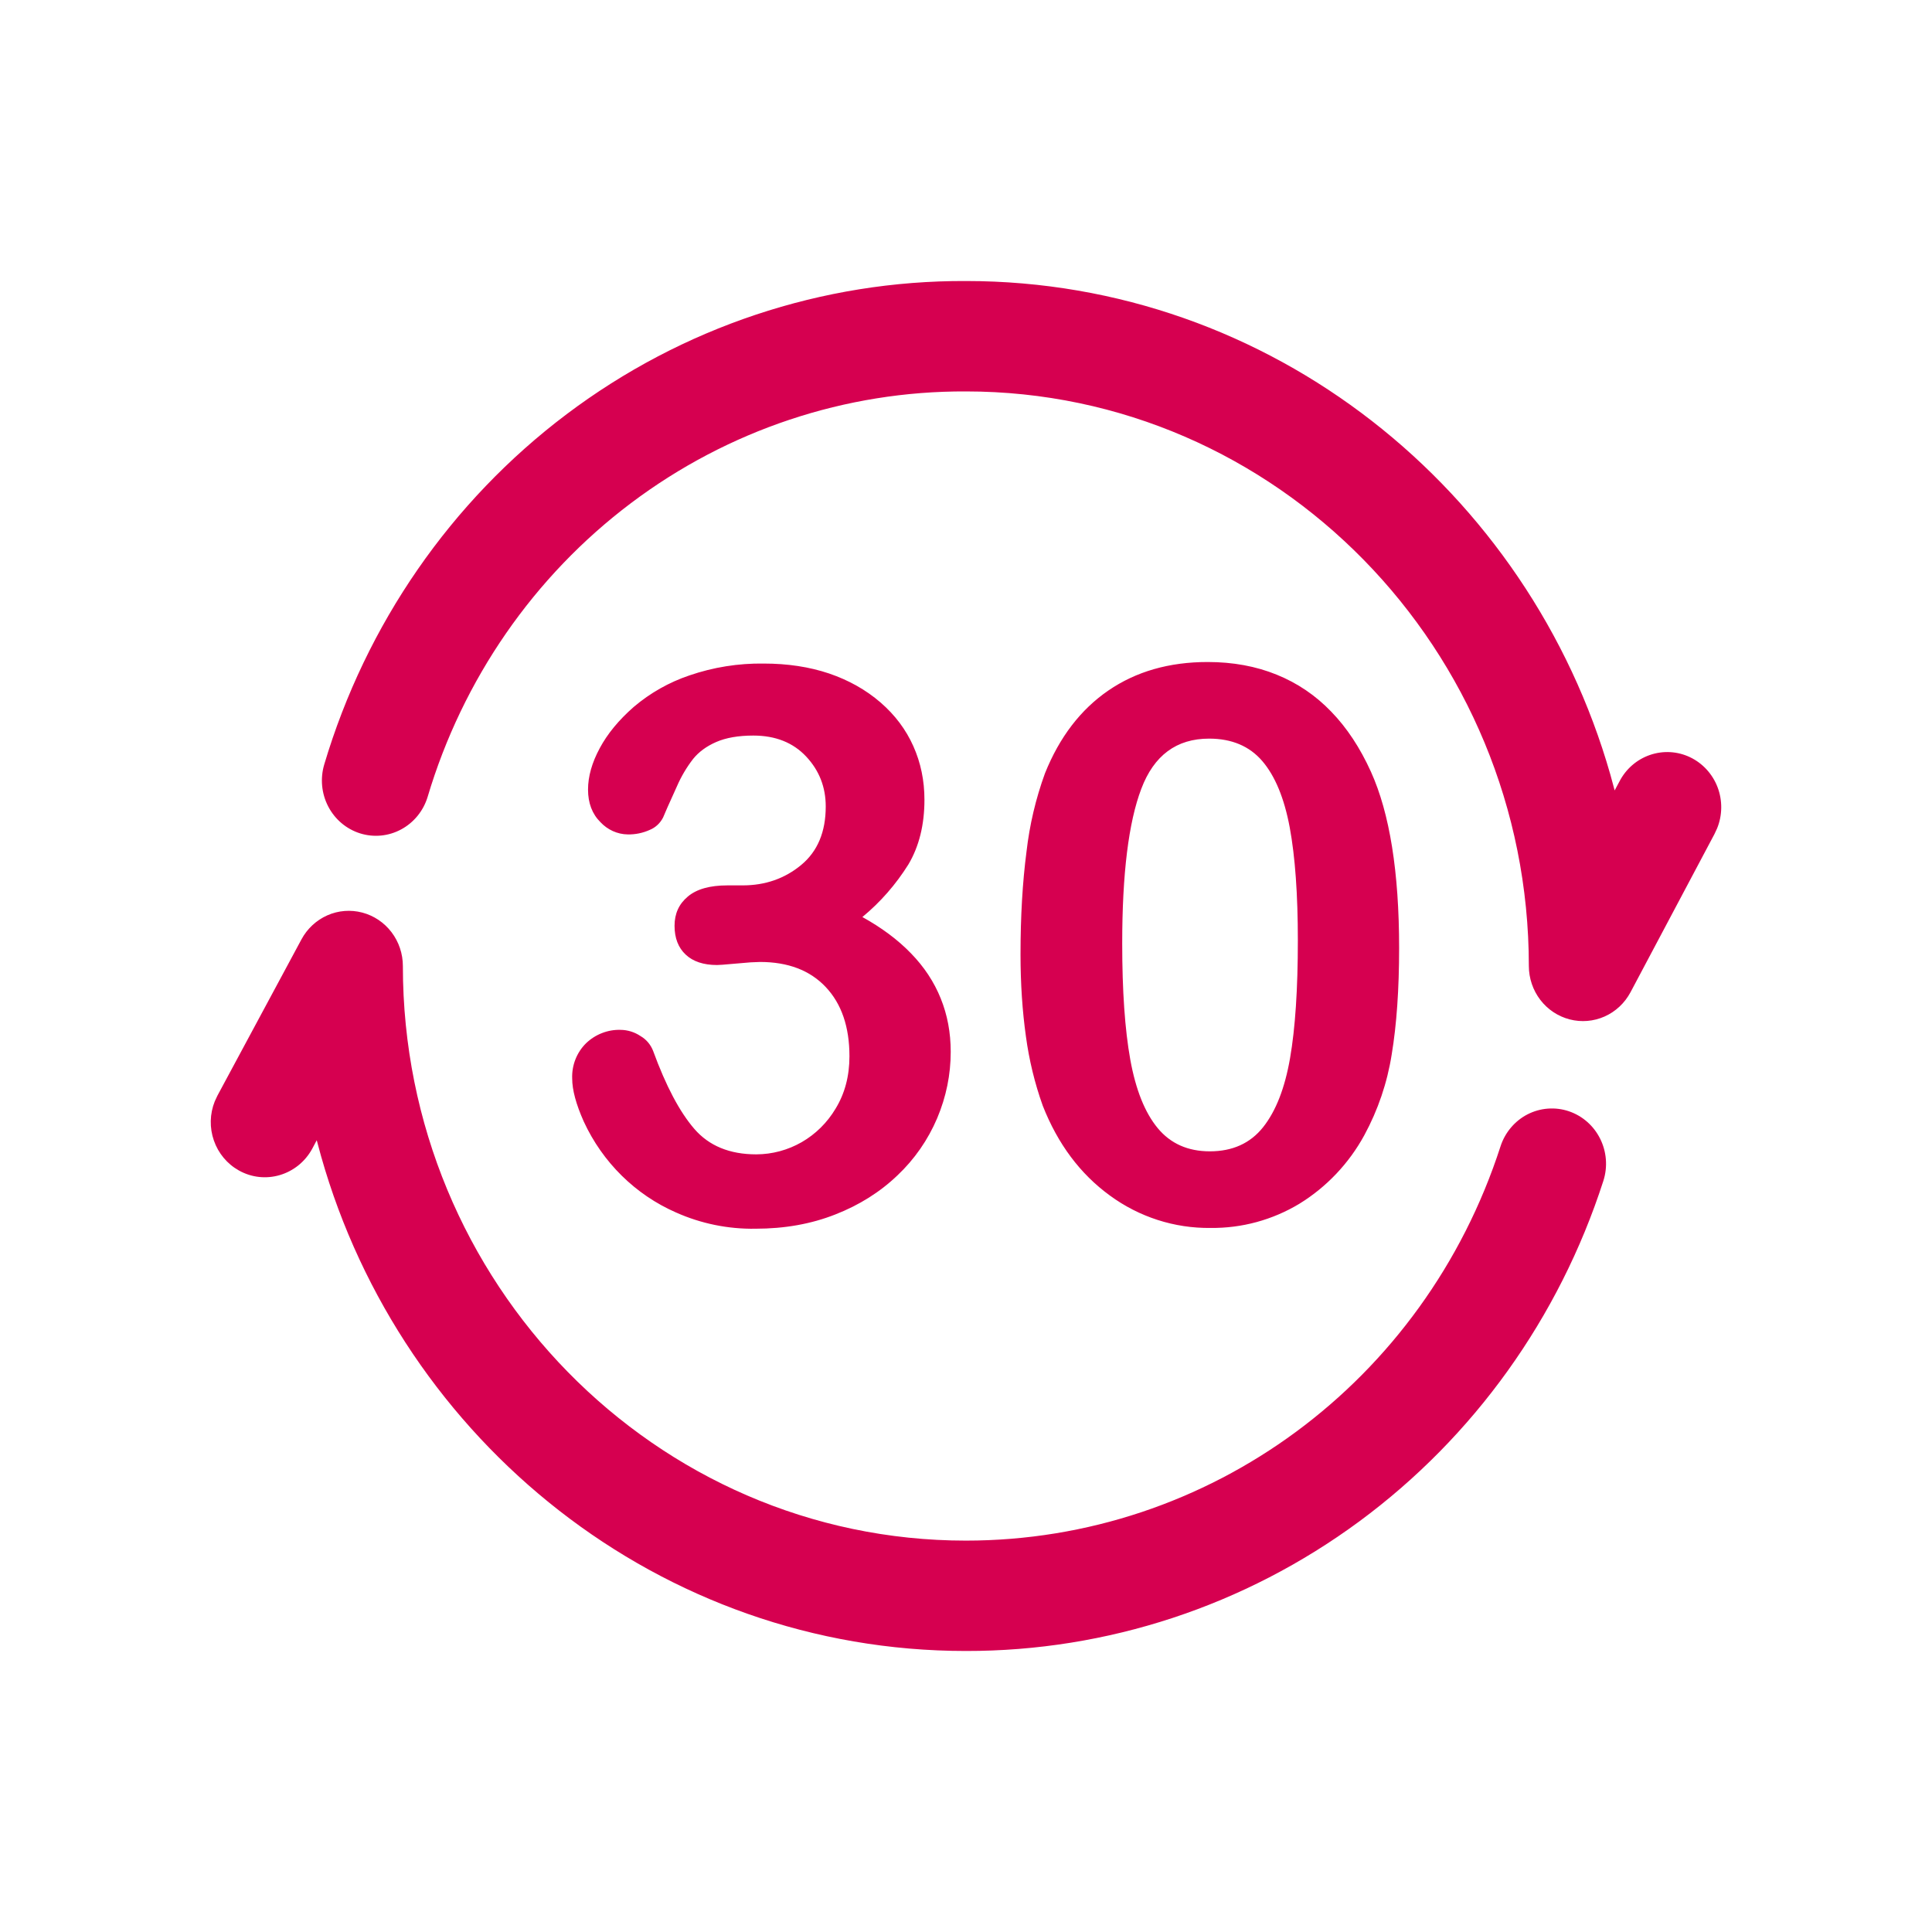 <svg xmlns="http://www.w3.org/2000/svg" fill="none" viewBox="0 0 55 55" height="55" width="55">
<path fill="#D60050" d="M10.313 25.979C10.644 26.066 10.937 26.263 11.146 26.538C11.356 26.814 11.469 27.153 11.469 27.502C11.469 36.52 18.66 43.858 27.496 43.858C34.428 43.858 40.546 39.347 42.716 32.636C42.779 32.44 42.88 32.258 43.012 32.102C43.144 31.945 43.305 31.816 43.486 31.723C43.666 31.631 43.863 31.575 44.065 31.56C44.267 31.545 44.47 31.57 44.662 31.635C45.469 31.909 45.909 32.795 45.643 33.621C44.385 37.519 41.953 40.91 38.694 43.313C35.435 45.716 31.516 47.006 27.496 47C18.801 47 11.443 41.044 9.14 32.914L9.017 32.46L8.889 32.701C8.477 33.458 7.544 33.738 6.799 33.32C6.468 33.135 6.215 32.832 6.089 32.469C5.962 32.107 5.971 31.709 6.114 31.353L6.191 31.188L8.581 26.744C8.745 26.438 9.005 26.197 9.318 26.058C9.632 25.919 9.982 25.892 10.313 25.979ZM21.74 18.89C22.421 18.89 23.041 18.984 23.603 19.173C24.163 19.364 24.65 19.638 25.065 19.996C25.479 20.354 25.79 20.769 26.001 21.242C26.212 21.713 26.317 22.223 26.317 22.766C26.317 23.483 26.164 24.097 25.86 24.609C25.505 25.177 25.063 25.683 24.55 26.106C25.096 26.408 25.558 26.751 25.933 27.139C26.309 27.525 26.591 27.953 26.78 28.422C26.97 28.891 27.065 29.396 27.065 29.942C27.065 30.594 26.936 31.224 26.68 31.832C26.418 32.449 26.033 33.003 25.549 33.46C25.052 33.936 24.46 34.308 23.775 34.575C23.092 34.844 22.336 34.979 21.508 34.979C20.73 34.992 19.958 34.835 19.245 34.517C18.089 34.011 17.155 33.09 16.619 31.929C16.398 31.434 16.289 31.026 16.289 30.704C16.282 30.517 16.313 30.332 16.381 30.159C16.449 29.986 16.552 29.829 16.683 29.7C16.815 29.573 16.97 29.474 17.139 29.409C17.308 29.343 17.488 29.312 17.668 29.318C17.87 29.32 18.067 29.382 18.235 29.495C18.399 29.59 18.525 29.74 18.594 29.92C18.958 30.916 19.348 31.654 19.767 32.138C20.184 32.62 20.772 32.862 21.529 32.862C21.983 32.861 22.429 32.741 22.824 32.514C23.219 32.286 23.55 31.959 23.786 31.563C24.049 31.134 24.182 30.636 24.182 30.07C24.182 29.233 23.957 28.576 23.507 28.099C23.058 27.623 22.434 27.385 21.634 27.385L21.366 27.396L20.566 27.464C20.515 27.468 20.464 27.471 20.413 27.472C20.028 27.472 19.73 27.373 19.52 27.176C19.309 26.978 19.203 26.705 19.203 26.355C19.203 26.009 19.329 25.733 19.582 25.522C19.834 25.31 20.21 25.205 20.709 25.205H21.14C21.786 25.205 22.34 25.011 22.807 24.625C23.275 24.238 23.507 23.682 23.507 22.959C23.507 22.409 23.323 21.935 22.95 21.537C22.578 21.14 22.076 20.94 21.445 20.94C21.017 20.94 20.664 21.003 20.387 21.124C20.11 21.245 19.891 21.407 19.73 21.607C19.547 21.844 19.393 22.104 19.273 22.38L19 22.986L18.877 23.272C18.796 23.432 18.662 23.558 18.498 23.625C18.299 23.715 18.084 23.759 17.867 23.754C17.722 23.752 17.579 23.719 17.446 23.659C17.314 23.599 17.194 23.513 17.094 23.406C16.859 23.173 16.74 22.863 16.74 22.477C16.74 22.105 16.851 21.712 17.073 21.3C17.293 20.889 17.616 20.497 18.041 20.125C18.509 19.727 19.047 19.423 19.625 19.228C20.306 18.994 21.021 18.88 21.74 18.89ZM34.379 18.846C35.101 18.846 35.757 18.967 36.346 19.207C36.936 19.446 37.453 19.797 37.898 20.26C38.344 20.72 38.721 21.292 39.029 21.973C39.562 23.154 39.83 24.826 39.83 26.988C39.83 28.162 39.759 29.172 39.619 30.017C39.492 30.824 39.228 31.601 38.84 32.316C38.401 33.121 37.762 33.795 36.988 34.27C36.224 34.73 35.351 34.967 34.463 34.957C33.435 34.97 32.429 34.646 31.594 34.033C30.749 33.417 30.113 32.566 29.685 31.477C29.457 30.839 29.297 30.179 29.206 29.506C29.105 28.787 29.052 28.008 29.052 27.17C29.052 26.089 29.109 25.115 29.222 24.248C29.309 23.485 29.486 22.735 29.748 22.015C30.162 20.984 30.764 20.199 31.552 19.658C32.342 19.116 33.284 18.846 34.379 18.846ZM34.42 21.027C33.494 21.027 32.85 21.503 32.49 22.457C32.128 23.407 31.947 24.876 31.947 26.859C31.947 28.206 32.023 29.308 32.177 30.166C32.333 31.026 32.593 31.675 32.958 32.116C33.323 32.556 33.817 32.776 34.442 32.776C35.087 32.776 35.592 32.548 35.957 32.09C36.322 31.631 36.577 30.976 36.725 30.125C36.873 29.272 36.947 28.155 36.947 26.773C36.947 25.462 36.87 24.391 36.716 23.556C36.56 22.722 36.3 22.092 35.935 21.666C35.57 21.241 35.065 21.027 34.42 21.027ZM27.496 8C36.178 8 43.528 13.944 45.843 22.05L45.966 22.502L46.1 22.251C46.284 21.892 46.596 21.621 46.971 21.492C47.347 21.363 47.757 21.386 48.115 21.558C48.474 21.73 48.754 22.037 48.897 22.414C49.039 22.791 49.034 23.21 48.882 23.583L48.805 23.748L46.415 28.251C46.251 28.557 45.992 28.799 45.679 28.938C45.366 29.077 45.016 29.106 44.685 29.02C44.353 28.934 44.06 28.739 43.849 28.464C43.639 28.189 43.524 27.85 43.523 27.502C43.523 18.483 36.334 11.143 27.498 11.143C24.066 11.128 20.722 12.244 17.961 14.324C15.2 16.404 13.171 19.337 12.173 22.688C12.052 23.085 11.781 23.417 11.421 23.611C11.061 23.806 10.64 23.846 10.25 23.724C9.86 23.601 9.534 23.326 9.343 22.957C9.152 22.589 9.112 22.159 9.231 21.761C10.42 17.767 12.84 14.271 16.13 11.792C19.42 9.313 23.406 7.983 27.496 8Z"></path>
</svg>
